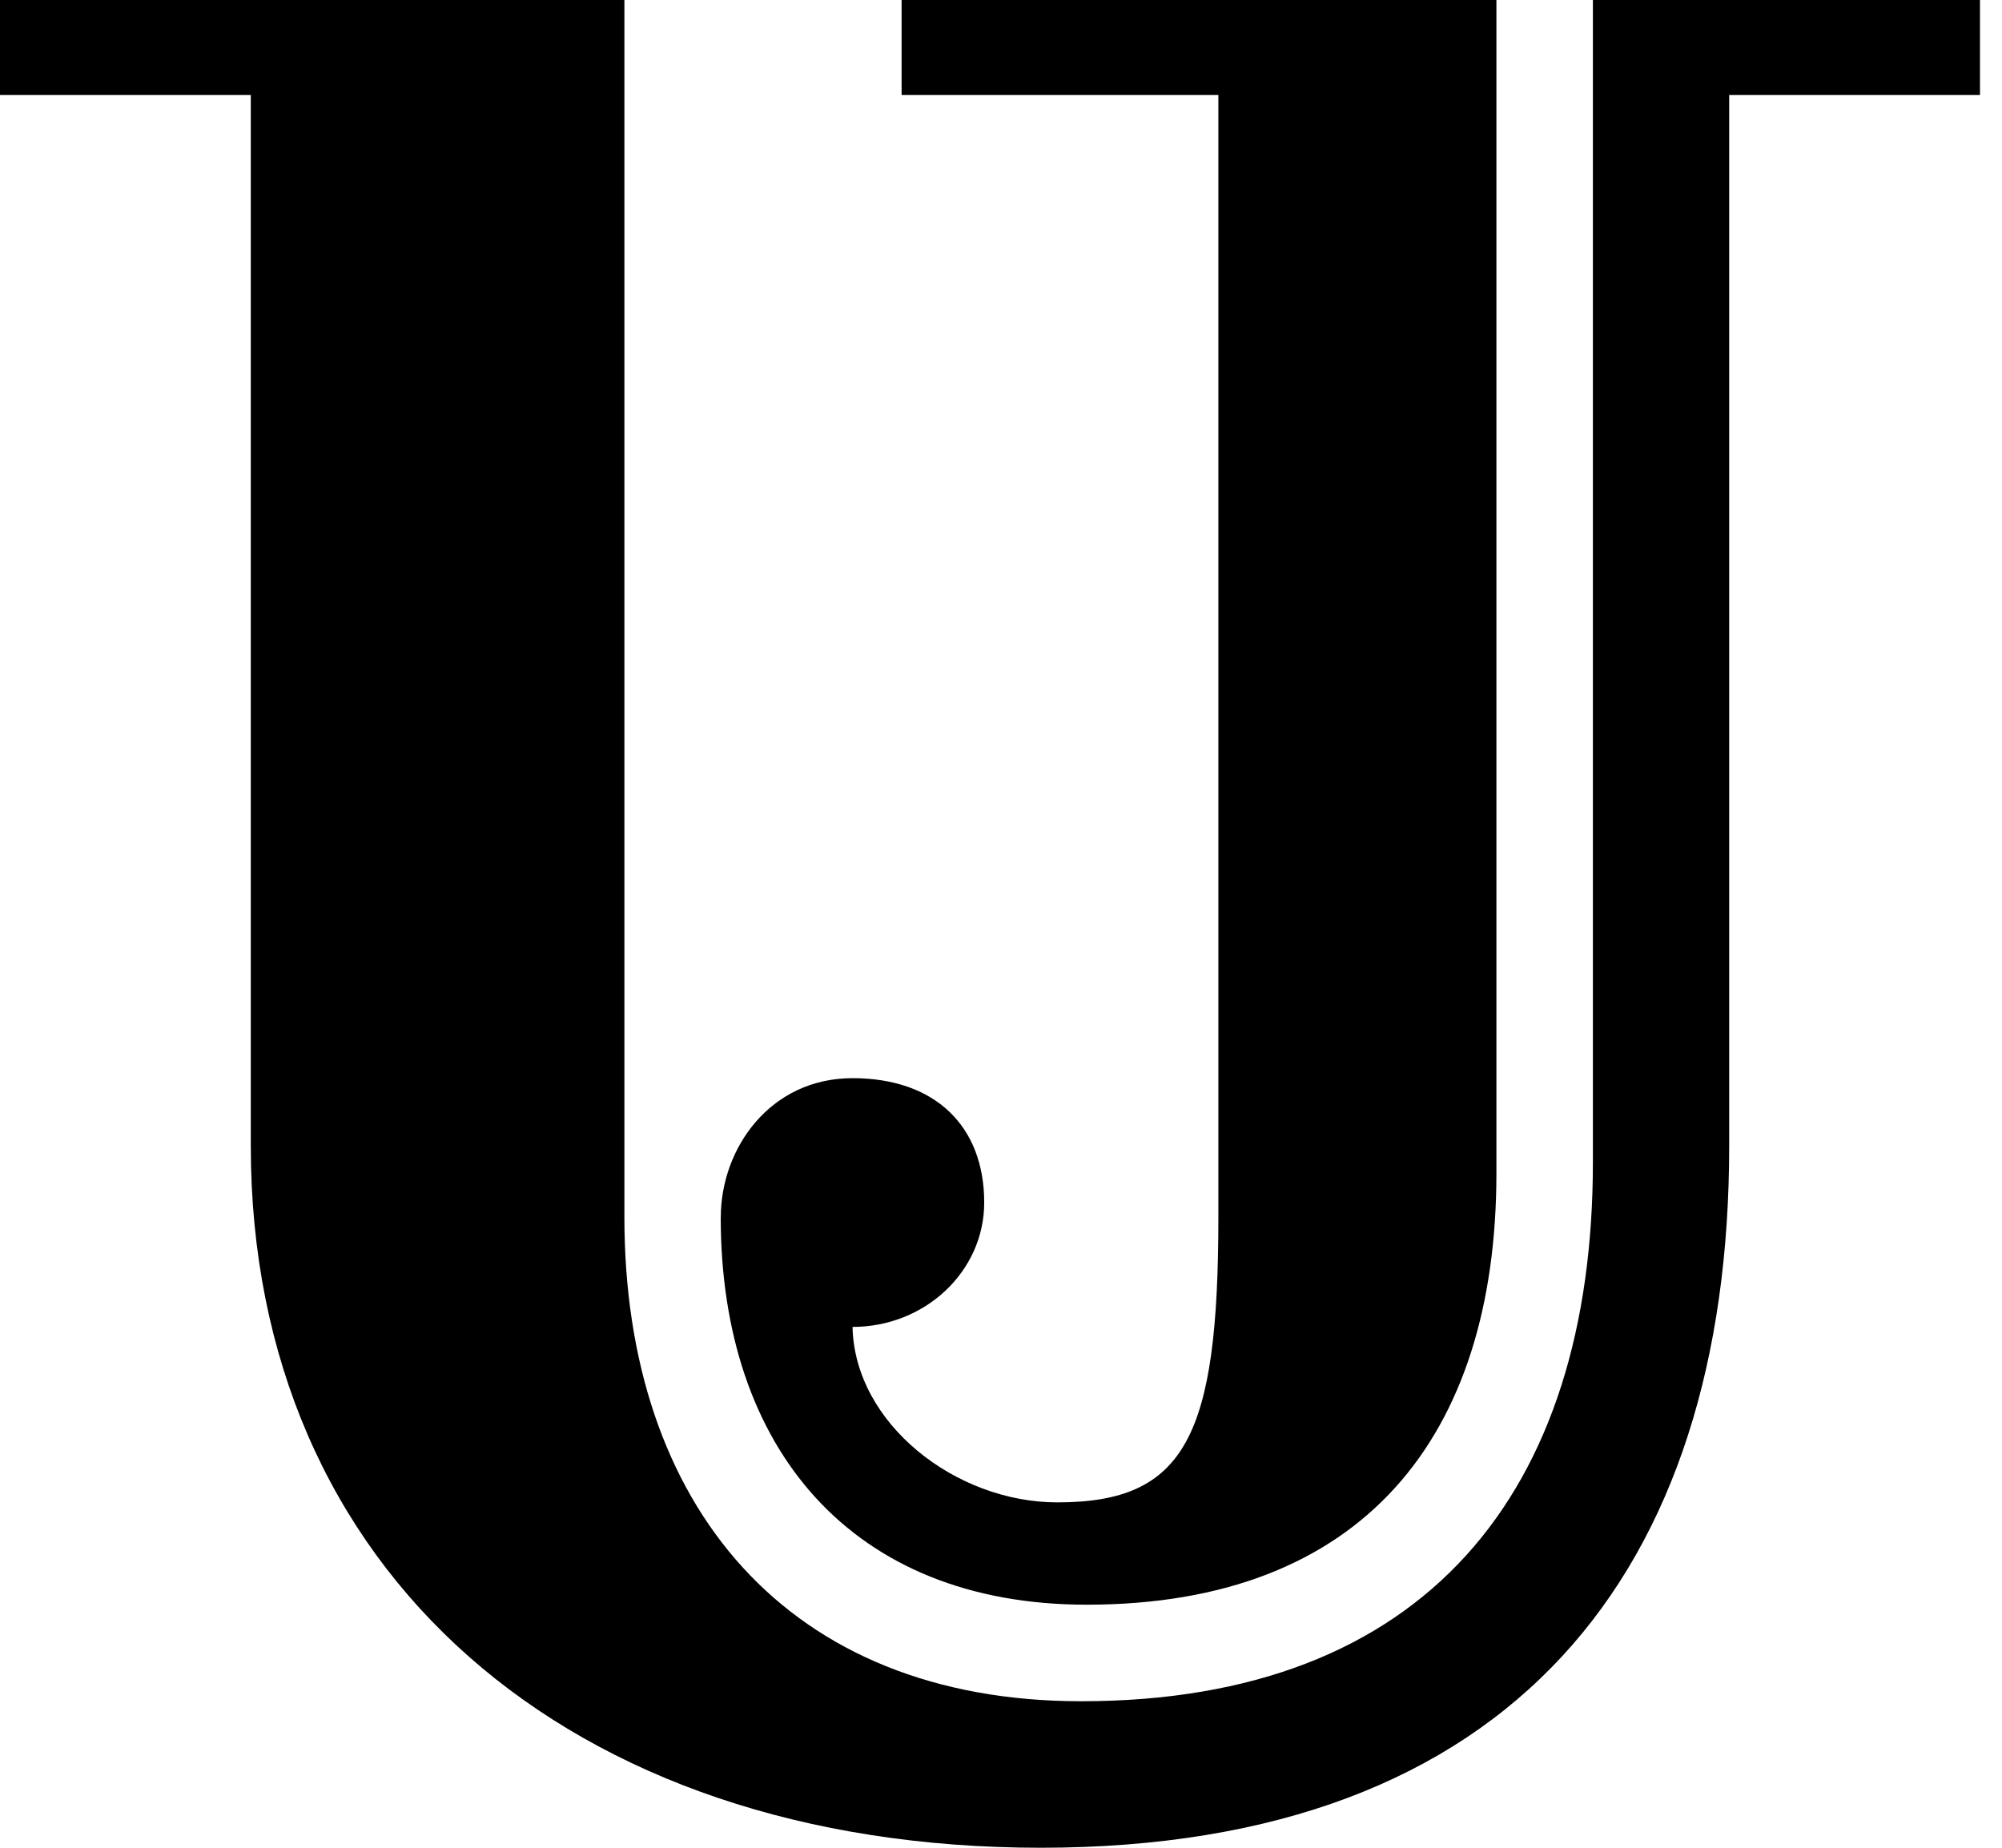 <svg width="26" height="24" viewBox="0 0 26 24" fill="none" xmlns="http://www.w3.org/2000/svg">
<path d="M20.687 0.001V15.096C20.687 19.379 18.512 22.097 14.042 22.097C10.233 22.097 8.109 19.561 8.109 15.81V0H0V1.234H3.257V14.883C3.257 20.409 7.379 24 13.515 24C19.65 24 22.457 20.409 22.457 14.883V1.234H25.714V0H20.688L20.687 0.001ZM9.361 15.81C9.361 14.918 10 14.004 11.072 14.004C12.143 14.004 12.782 14.626 12.782 15.62C12.782 16.512 12.016 17.235 11.072 17.235C11.098 18.49 12.411 19.514 13.732 19.514C15.394 19.514 15.823 18.658 15.823 15.807V1.234H11.709V0H19.434V15.237C19.434 18.667 17.692 20.843 14.112 20.843C11.062 20.843 9.36 18.813 9.36 15.809" fill="black"/>
</svg>
